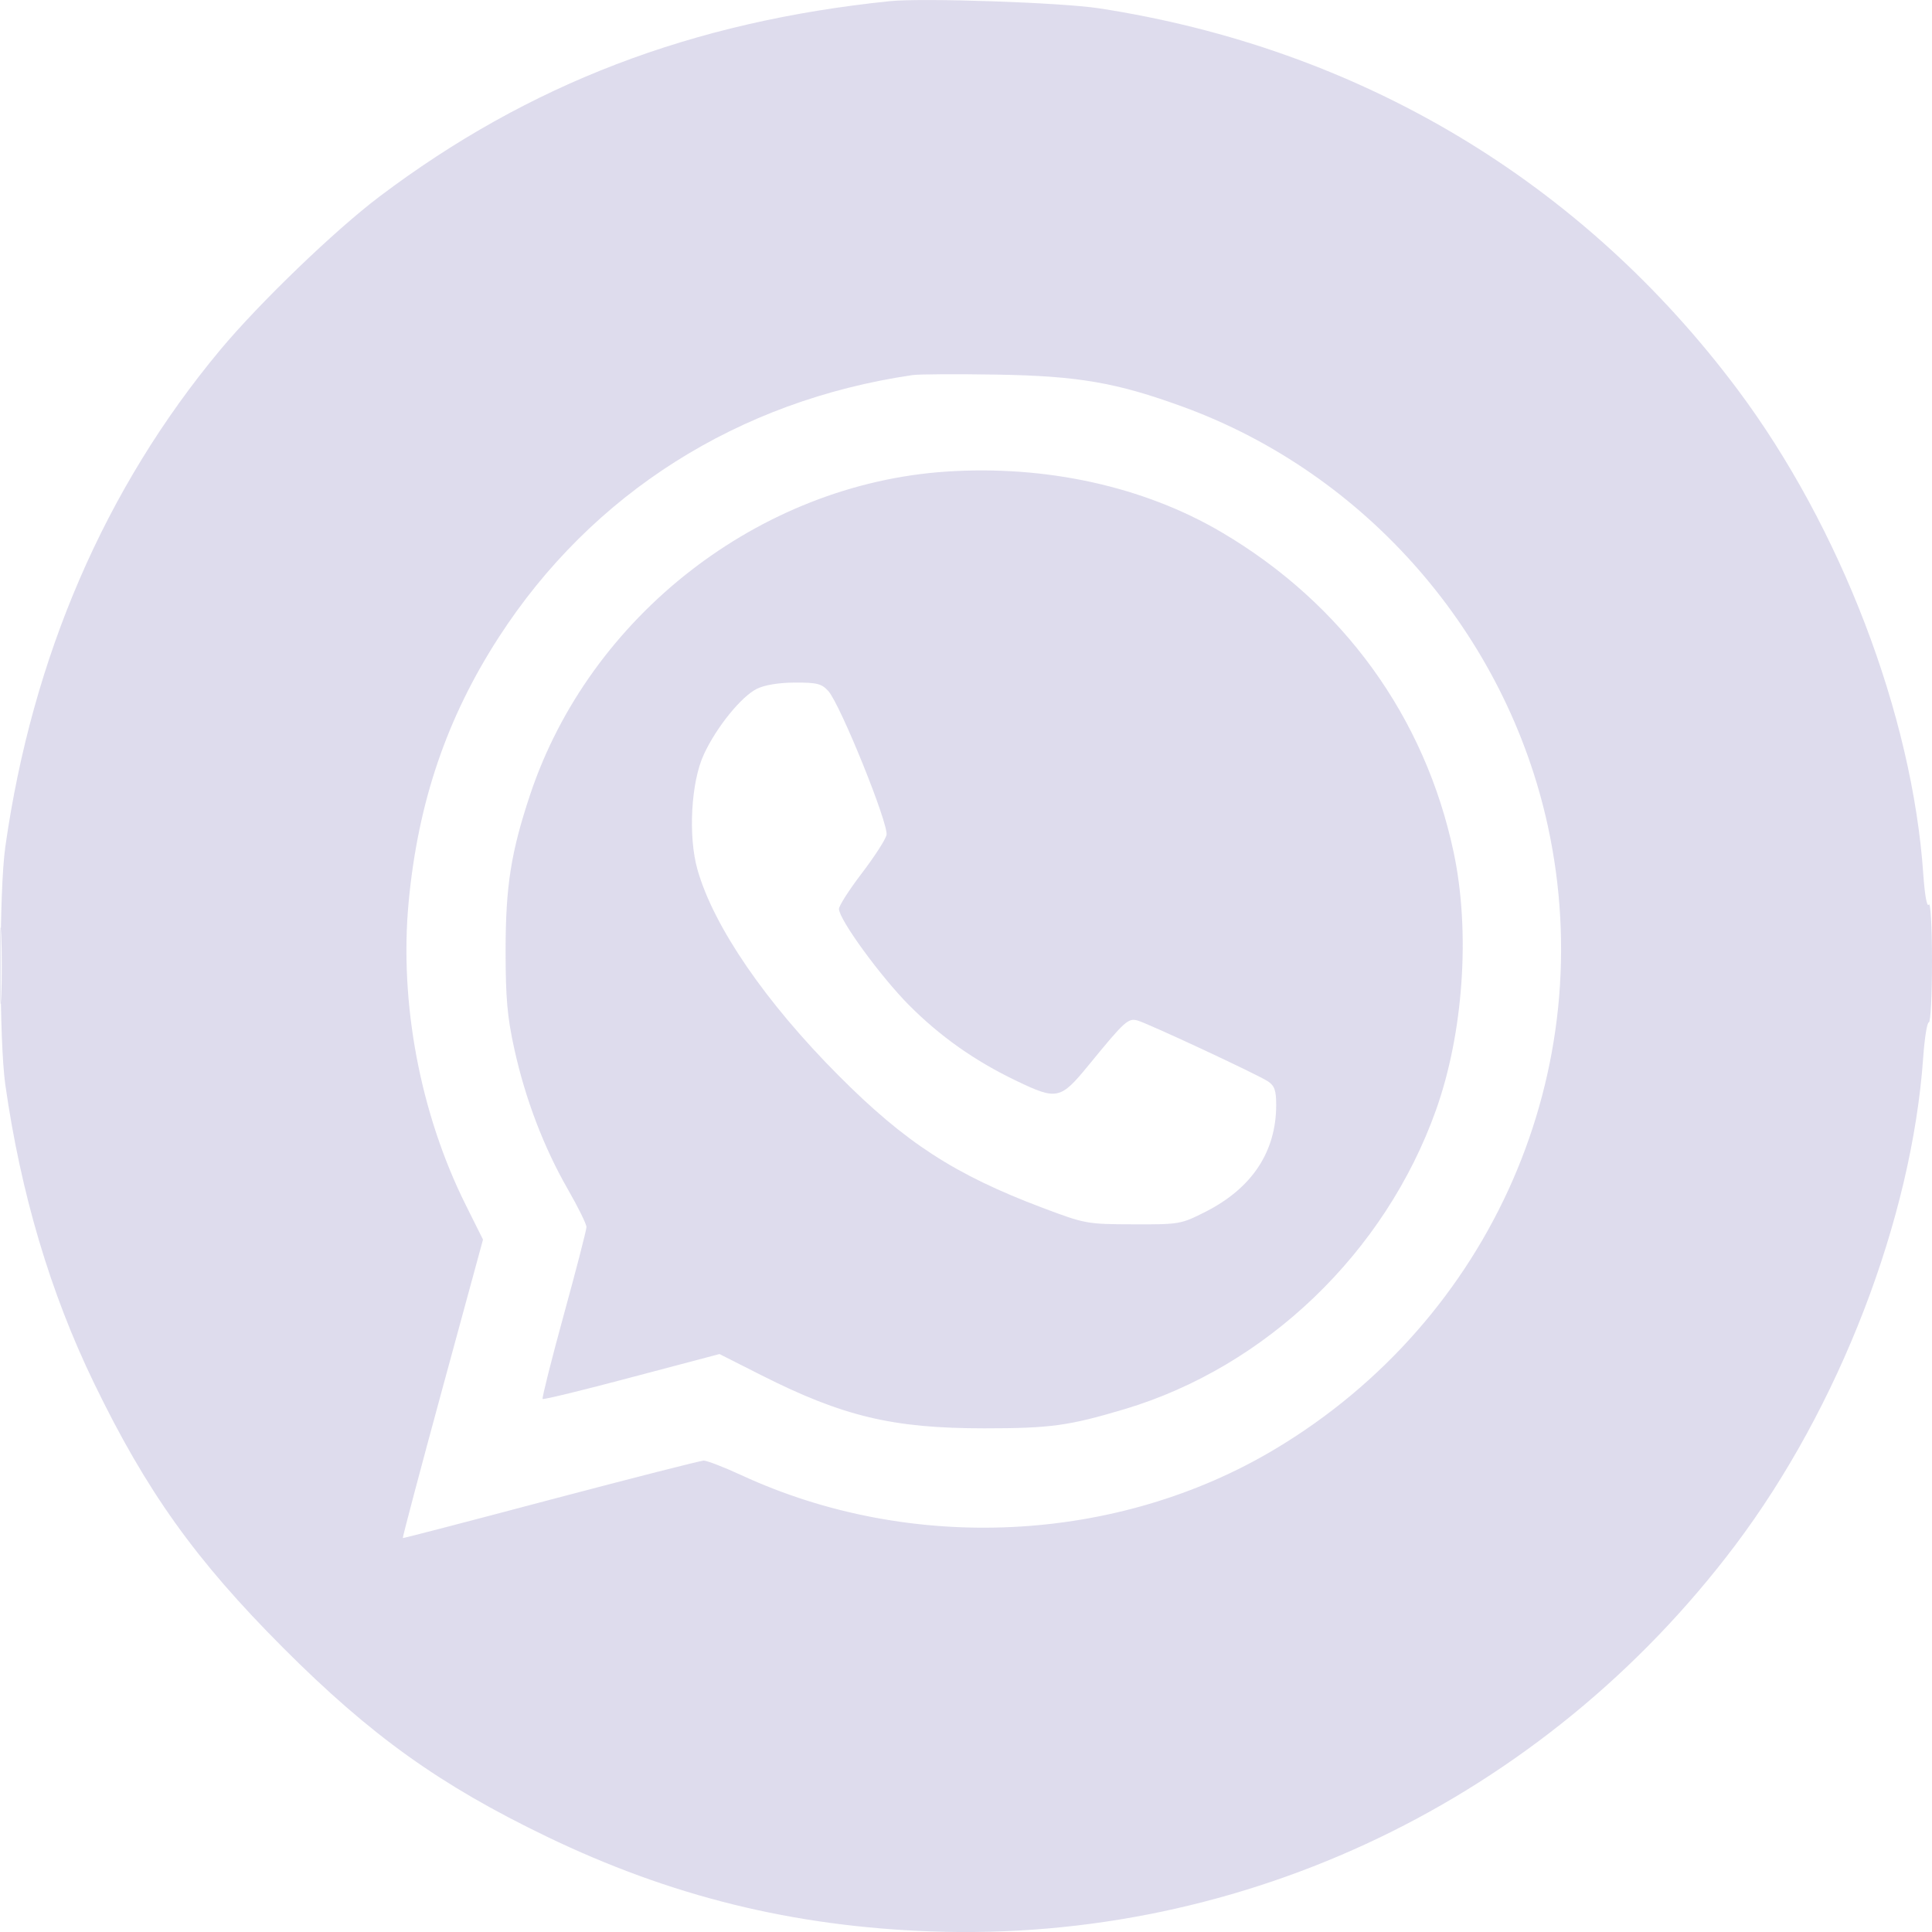 <svg width="20" height="20" viewBox="0 0 20 20" fill="none" xmlns="http://www.w3.org/2000/svg">
<path fill-rule="evenodd" clip-rule="evenodd" d="M9.212 0.012C7.16 0.223 5.473 0.869 3.928 2.035C3.466 2.384 2.685 3.136 2.279 3.623C1.09 5.05 0.334 6.796 0.055 8.766C-0.01 9.226 -0.01 10.769 0.055 11.229C0.215 12.353 0.519 13.379 0.972 14.315C1.515 15.437 2.021 16.146 2.929 17.056C3.838 17.967 4.552 18.478 5.659 19.012C6.941 19.63 8.205 19.942 9.638 19.994C12.886 20.111 15.98 18.626 17.961 15.999C19.039 14.569 19.791 12.619 19.909 10.946C19.923 10.747 19.949 10.584 19.967 10.584C19.986 10.584 20 10.298 20 9.949C20 9.596 19.985 9.336 19.967 9.364C19.948 9.395 19.925 9.268 19.91 9.052C19.797 7.399 19.053 5.457 17.988 4.033C16.372 1.873 14.074 0.501 11.377 0.086C10.985 0.026 9.553 -0.023 9.212 0.012ZM9.446 3.883C7.644 4.146 6.126 5.108 5.164 6.596C4.625 7.429 4.327 8.304 4.23 9.341C4.133 10.381 4.35 11.529 4.821 12.473L5 12.832L4.58 14.374C4.349 15.222 4.165 15.918 4.17 15.922C4.175 15.925 4.863 15.746 5.7 15.524C6.537 15.303 7.25 15.121 7.285 15.12C7.319 15.12 7.495 15.188 7.675 15.271C9.432 16.084 11.569 15.979 13.206 14.997C15.445 13.655 16.572 11.074 16.023 8.55C15.59 6.564 14.144 4.903 12.243 4.21C11.56 3.961 11.163 3.892 10.324 3.878C9.906 3.871 9.51 3.873 9.446 3.883ZM9.795 4.882C7.862 5.011 6.103 6.378 5.487 8.229C5.289 8.824 5.234 9.175 5.234 9.841C5.234 10.331 5.251 10.526 5.324 10.858C5.438 11.376 5.629 11.877 5.877 12.309C5.984 12.495 6.071 12.672 6.071 12.702C6.071 12.733 5.965 13.142 5.836 13.612C5.707 14.082 5.609 14.474 5.617 14.482C5.626 14.491 6.041 14.39 6.54 14.257L7.448 14.017L7.881 14.236C8.727 14.663 9.241 14.786 10.187 14.786C10.876 14.786 11.063 14.76 11.643 14.587C13.107 14.149 14.34 12.966 14.865 11.492C15.15 10.693 15.222 9.646 15.049 8.827C14.752 7.422 13.902 6.249 12.646 5.51C11.842 5.036 10.828 4.813 9.795 4.882ZM7.836 7.13C7.675 7.209 7.417 7.527 7.287 7.808C7.153 8.094 7.122 8.66 7.221 9.005C7.389 9.594 7.926 10.377 8.682 11.135C9.373 11.829 9.883 12.16 10.792 12.503C11.233 12.669 11.25 12.673 11.731 12.674C12.212 12.676 12.225 12.673 12.482 12.543C12.963 12.298 13.211 11.921 13.211 11.438C13.211 11.287 13.194 11.239 13.124 11.193C13.014 11.121 11.896 10.6 11.778 10.565C11.679 10.536 11.644 10.568 11.269 11.027C10.977 11.383 10.943 11.391 10.52 11.188C10.091 10.982 9.736 10.732 9.412 10.407C9.117 10.111 8.685 9.518 8.685 9.409C8.685 9.376 8.791 9.211 8.92 9.042C9.049 8.873 9.165 8.694 9.177 8.645C9.204 8.54 8.701 7.296 8.575 7.154C8.507 7.078 8.458 7.065 8.23 7.066C8.065 7.066 7.915 7.091 7.836 7.13ZM0 9.997C0 10.352 0.006 10.497 0.013 10.32C0.02 10.143 0.02 9.852 0.013 9.675C0.006 9.497 0 9.643 0 9.997Z" fill="#D0CDE6" fill-opacity="0.7"/>
</svg>
